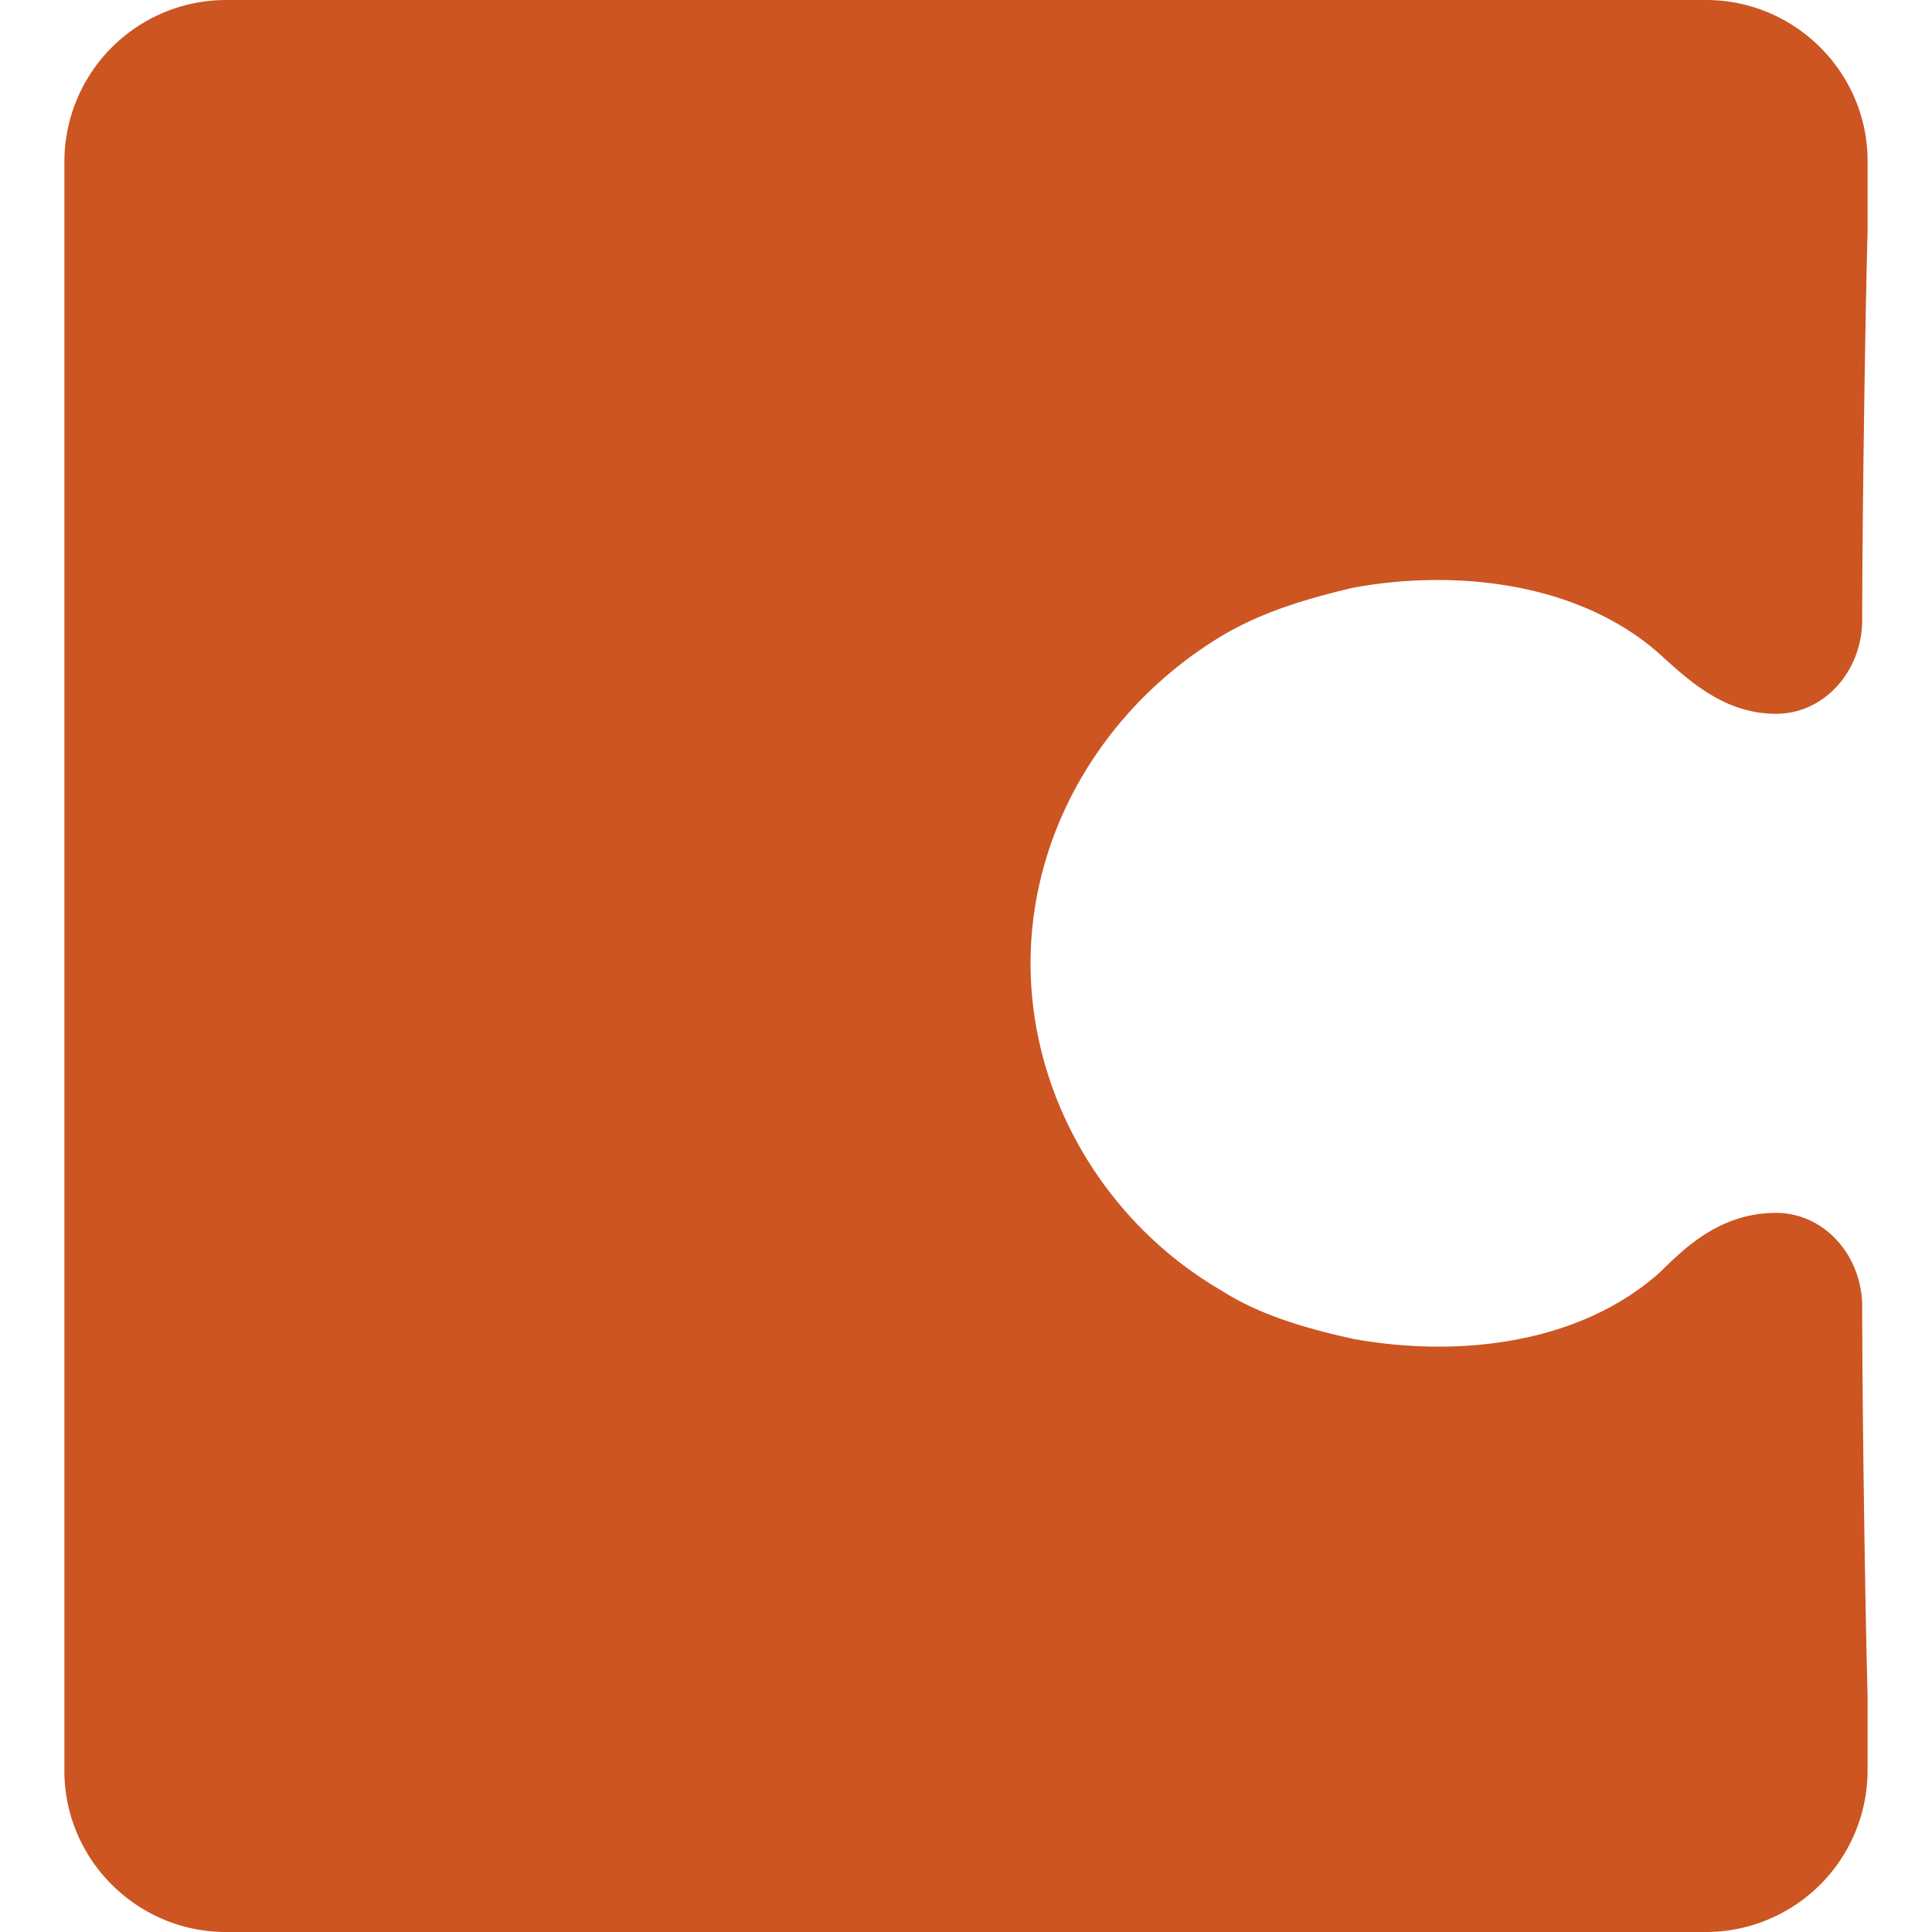 <svg role="img" width="32px" height="32px" viewBox="0 0 24 24" xmlns="http://www.w3.org/2000/svg"><title>Coda</title><path fill="#c52a9" d="M21.194 0H2.806A2.01 2.01 0 0 0 .8 2v20c0 1.1.903 2 2.006 2h18.388a2.01 2.01 0 0 0 2.006-2v-.933c-.033-1.2-.067-3.7-.067-4.834 0-.633-.468-1.166-1.07-1.166-.668 0-1.103.4-1.437.733-1.003.9-2.508 1.067-3.812.833-.601-.133-1.17-.3-1.638-.6-1.438-.833-2.374-2.4-2.374-4.066 0-1.667.936-3.2 2.374-4.067.502-.3 1.07-.467 1.638-.6 1.27-.233 2.809-.067 3.812.833.367.334.802.734 1.437.734.602 0 1.07-.534 1.07-1.167 0-1.1.034-3.633.067-4.833V2c0-1.1-.903-2-2.006-2Z"/></svg>